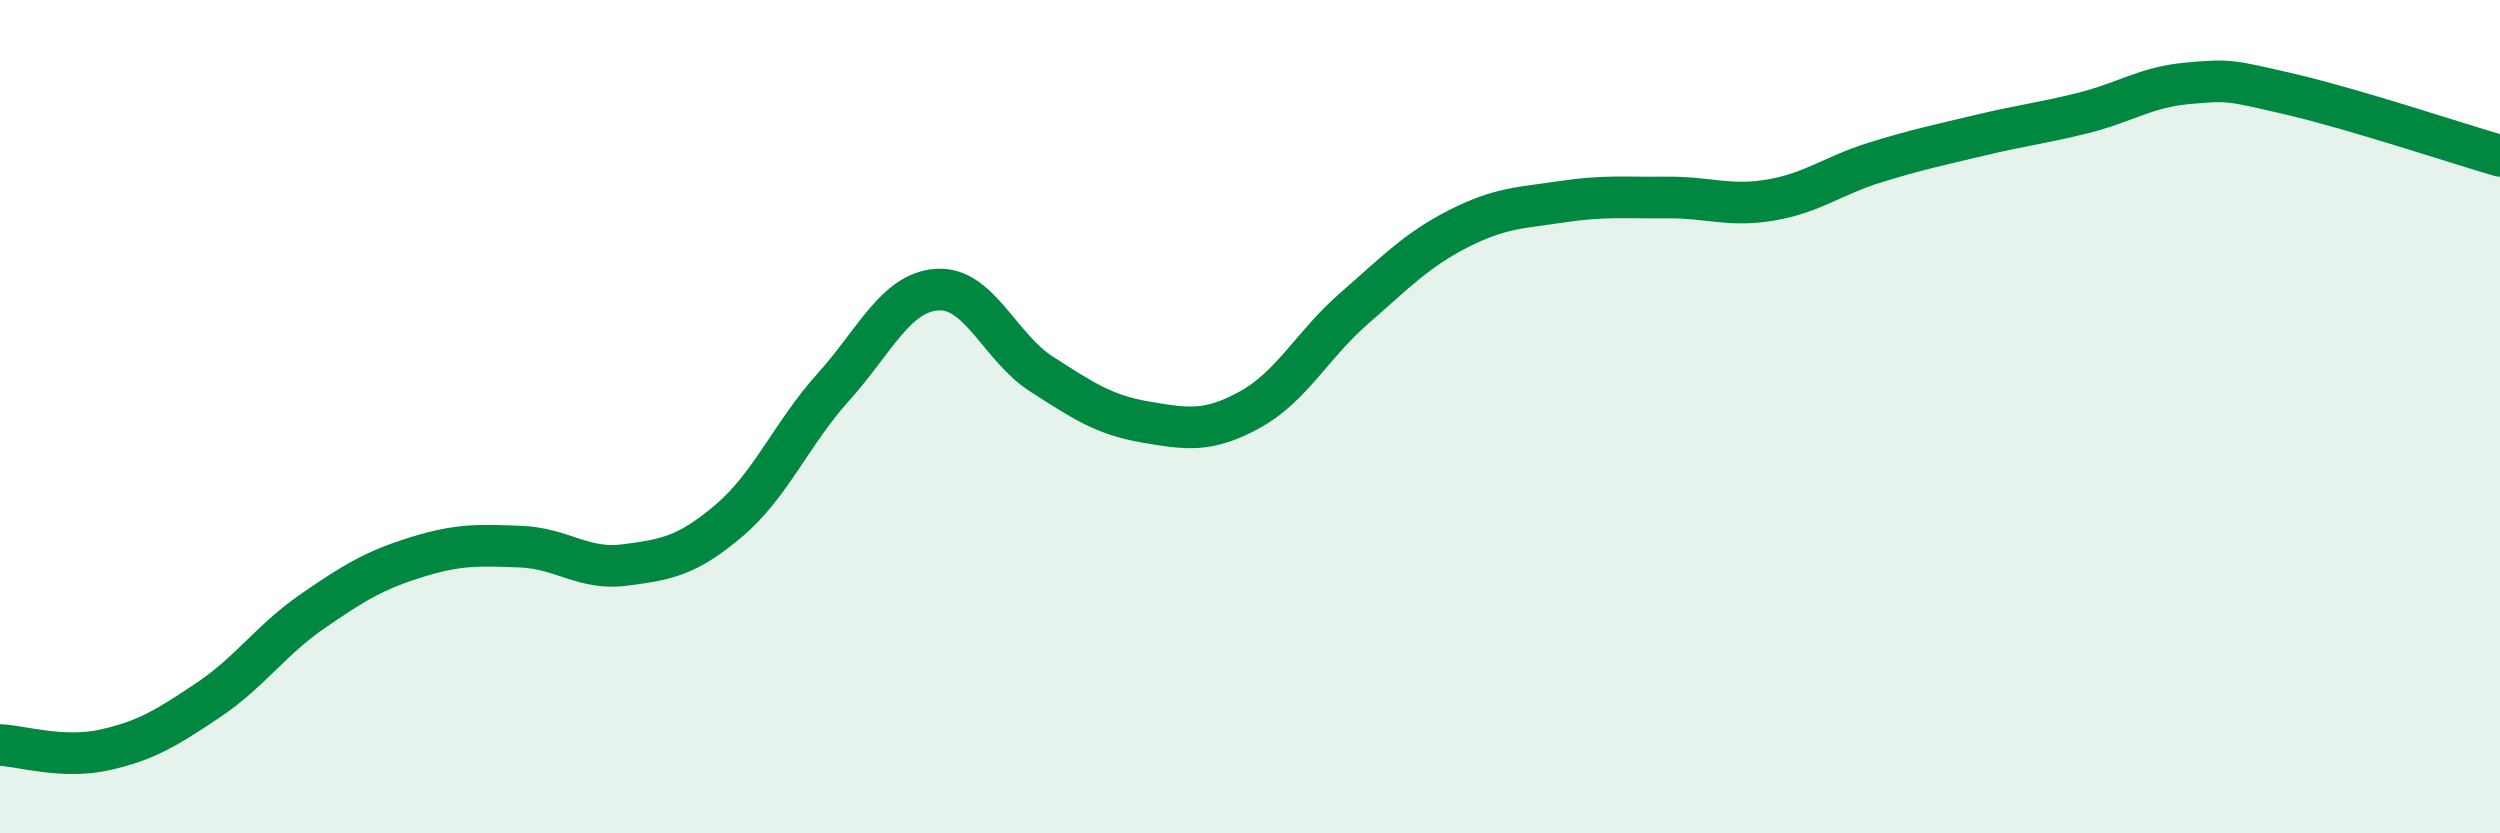
    <svg width="60" height="20" viewBox="0 0 60 20" xmlns="http://www.w3.org/2000/svg">
      <path
        d="M 0,17.88 C 0.5,17.9 1.5,18.22 2.5,18 C 3.5,17.78 4,17.47 5,16.8 C 6,16.13 6.5,15.36 7.5,14.67 C 8.5,13.98 9,13.68 10,13.37 C 11,13.06 11.5,13.08 12.5,13.12 C 13.5,13.16 14,13.69 15,13.56 C 16,13.43 16.5,13.34 17.5,12.49 C 18.5,11.64 19,10.4 20,9.29 C 21,8.18 21.5,7.01 22.5,6.95 C 23.5,6.89 24,8.34 25,8.98 C 26,9.62 26.5,9.96 27.5,10.13 C 28.5,10.3 29,10.38 30,9.83 C 31,9.28 31.5,8.27 32.5,7.4 C 33.5,6.53 34,6 35,5.49 C 36,4.98 36.5,4.99 37.5,4.84 C 38.5,4.69 39,4.75 40,4.74 C 41,4.73 41.5,4.97 42.5,4.8 C 43.5,4.63 44,4.21 45,3.9 C 46,3.59 46.5,3.49 47.5,3.25 C 48.5,3.01 49,2.96 50,2.71 C 51,2.46 51.5,2.09 52.5,2 C 53.5,1.91 53.5,1.92 55,2.27 C 56.5,2.62 59,3.45 60,3.74L60 20L0 20Z"
        fill="#008740"
        opacity="0.1"
        stroke-linecap="round"
        stroke-linejoin="round"
      />
      <path
        d="M 0,17.88 C 0.5,17.9 1.5,18.22 2.5,18 C 3.5,17.78 4,17.47 5,16.8 C 6,16.13 6.5,15.36 7.5,14.67 C 8.5,13.98 9,13.68 10,13.37 C 11,13.06 11.5,13.08 12.5,13.12 C 13.5,13.16 14,13.69 15,13.56 C 16,13.43 16.5,13.34 17.5,12.49 C 18.5,11.64 19,10.4 20,9.29 C 21,8.18 21.5,7.01 22.5,6.95 C 23.5,6.89 24,8.34 25,8.98 C 26,9.62 26.5,9.96 27.5,10.13 C 28.5,10.3 29,10.38 30,9.83 C 31,9.28 31.5,8.27 32.5,7.4 C 33.5,6.53 34,6 35,5.49 C 36,4.98 36.5,4.99 37.5,4.84 C 38.5,4.69 39,4.75 40,4.74 C 41,4.73 41.5,4.97 42.5,4.8 C 43.5,4.63 44,4.21 45,3.9 C 46,3.59 46.5,3.49 47.5,3.25 C 48.5,3.01 49,2.96 50,2.71 C 51,2.46 51.5,2.09 52.5,2 C 53.5,1.91 53.5,1.92 55,2.27 C 56.5,2.62 59,3.45 60,3.74"
        stroke="#008740"
        stroke-width="1"
        fill="none"
        stroke-linecap="round"
        stroke-linejoin="round"
      />
    </svg>
  